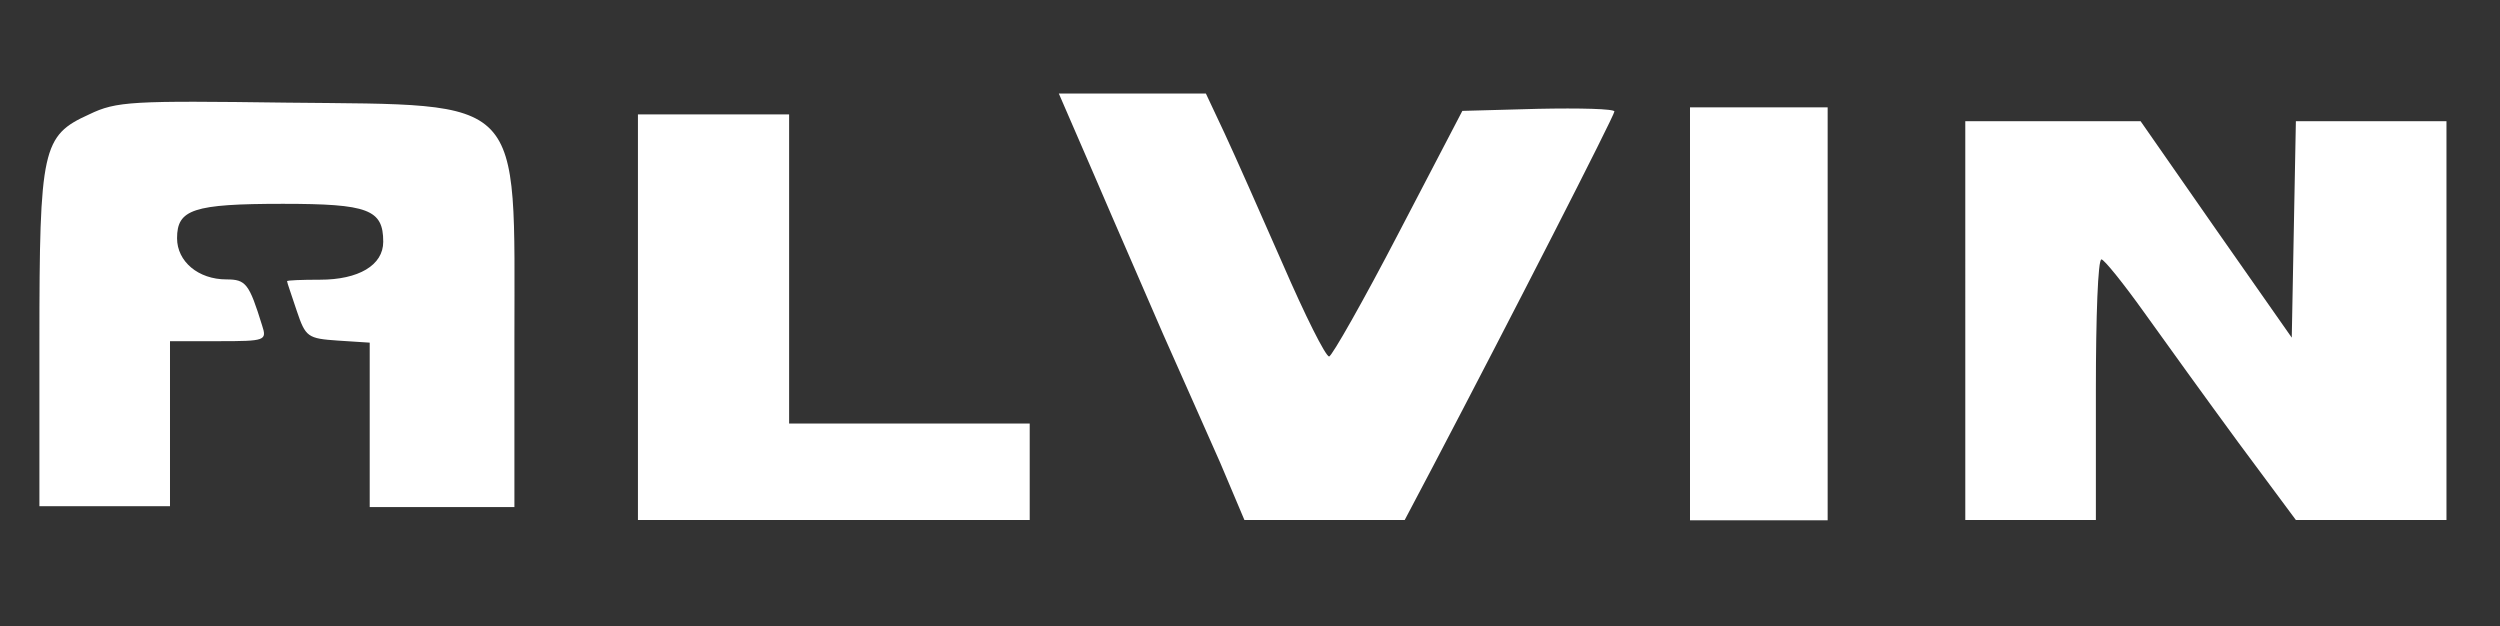 <?xml version="1.0" encoding="UTF-8"?>
<!-- Generator: Adobe Illustrator 24.1.3, SVG Export Plug-In . SVG Version: 6.00 Build 0)  -->
<svg xmlns="http://www.w3.org/2000/svg" xmlns:xlink="http://www.w3.org/1999/xlink" version="1.1" id="Layer_1" x="0px" y="0px" viewBox="0 0 850 213" style="enable-background:new 0 0 850 213; fill:#fff" xml:space="preserve">
<rect x="0" y="0" width="850" height="213" fill="#333333" stroke="none"/>
<path d="M372.4,60.4c6.8,15.9,17.3,39.8,23.1,53.3c6.1,13.6,14.7,33.2,19.4,43.7l8.2,19.4h27.4h27.1l9.6-18.2  c26.4-50.3,61.7-119.3,61.7-120.7c0-0.9-11.7-1.2-26-0.9l-25.7,0.7l-21.7,41.6c-11.9,22.9-22.7,41.9-23.6,41.9  c-1.2,0-8.2-14-15.7-31.3c-7.5-17.1-16.4-37.2-19.9-44.7L410,31.8h-25h-25L372.4,60.4z"></path>
<path d="M30.3,38.9C14.4,46.1,13.4,50.3,13.4,116v56.1h22.2h22.2v-28.1V116h16.6c15.9,0,16.4-0.2,14.7-5.4C84.7,96.4,83.6,95,77,95  c-9.6,0-16.8-6.1-16.8-14c0-9.8,5.4-11.7,36-11.7c29,0,34.1,1.9,34.1,12.9c0,8-8.4,12.9-21.5,12.9c-6.3,0-11.2,0.2-11.2,0.5  c0,0.5,1.6,4.9,3.3,10.1c3,8.9,3.7,9.4,14,10.1l10.8,0.7v28.1v27.8h24.6h24.6v-57.3c0-83.5,4.2-79.3-77.2-80.2  C44.8,34.2,39.6,34.4,30.3,38.9z"></path>
<path d="M574.6,106.7v70.2H598h23.4v-70.2V36.5H598h-23.4V106.7z"></path>
<path d="M216.9,107.8v69h66.6h66.6v-16.4v-16.4h-40.9h-40.9V91.5V38.9h-25.7h-25.7V107.8z"></path>
<path d="M668.2,109v67.8h22.2h22.2v-44.4c0-24.6,0.7-44.4,1.9-44.2c0.9,0,7.5,8.2,14.5,18c7,9.8,21.5,29.9,32,44.2l19.6,26.4h25.5  h25.7V109V41.2h-25.7h-25.5l-0.7,36.7l-0.7,36.9l-25.7-36.7l-25.7-36.9h-29.7h-29.9V109z"></path>
</svg>
